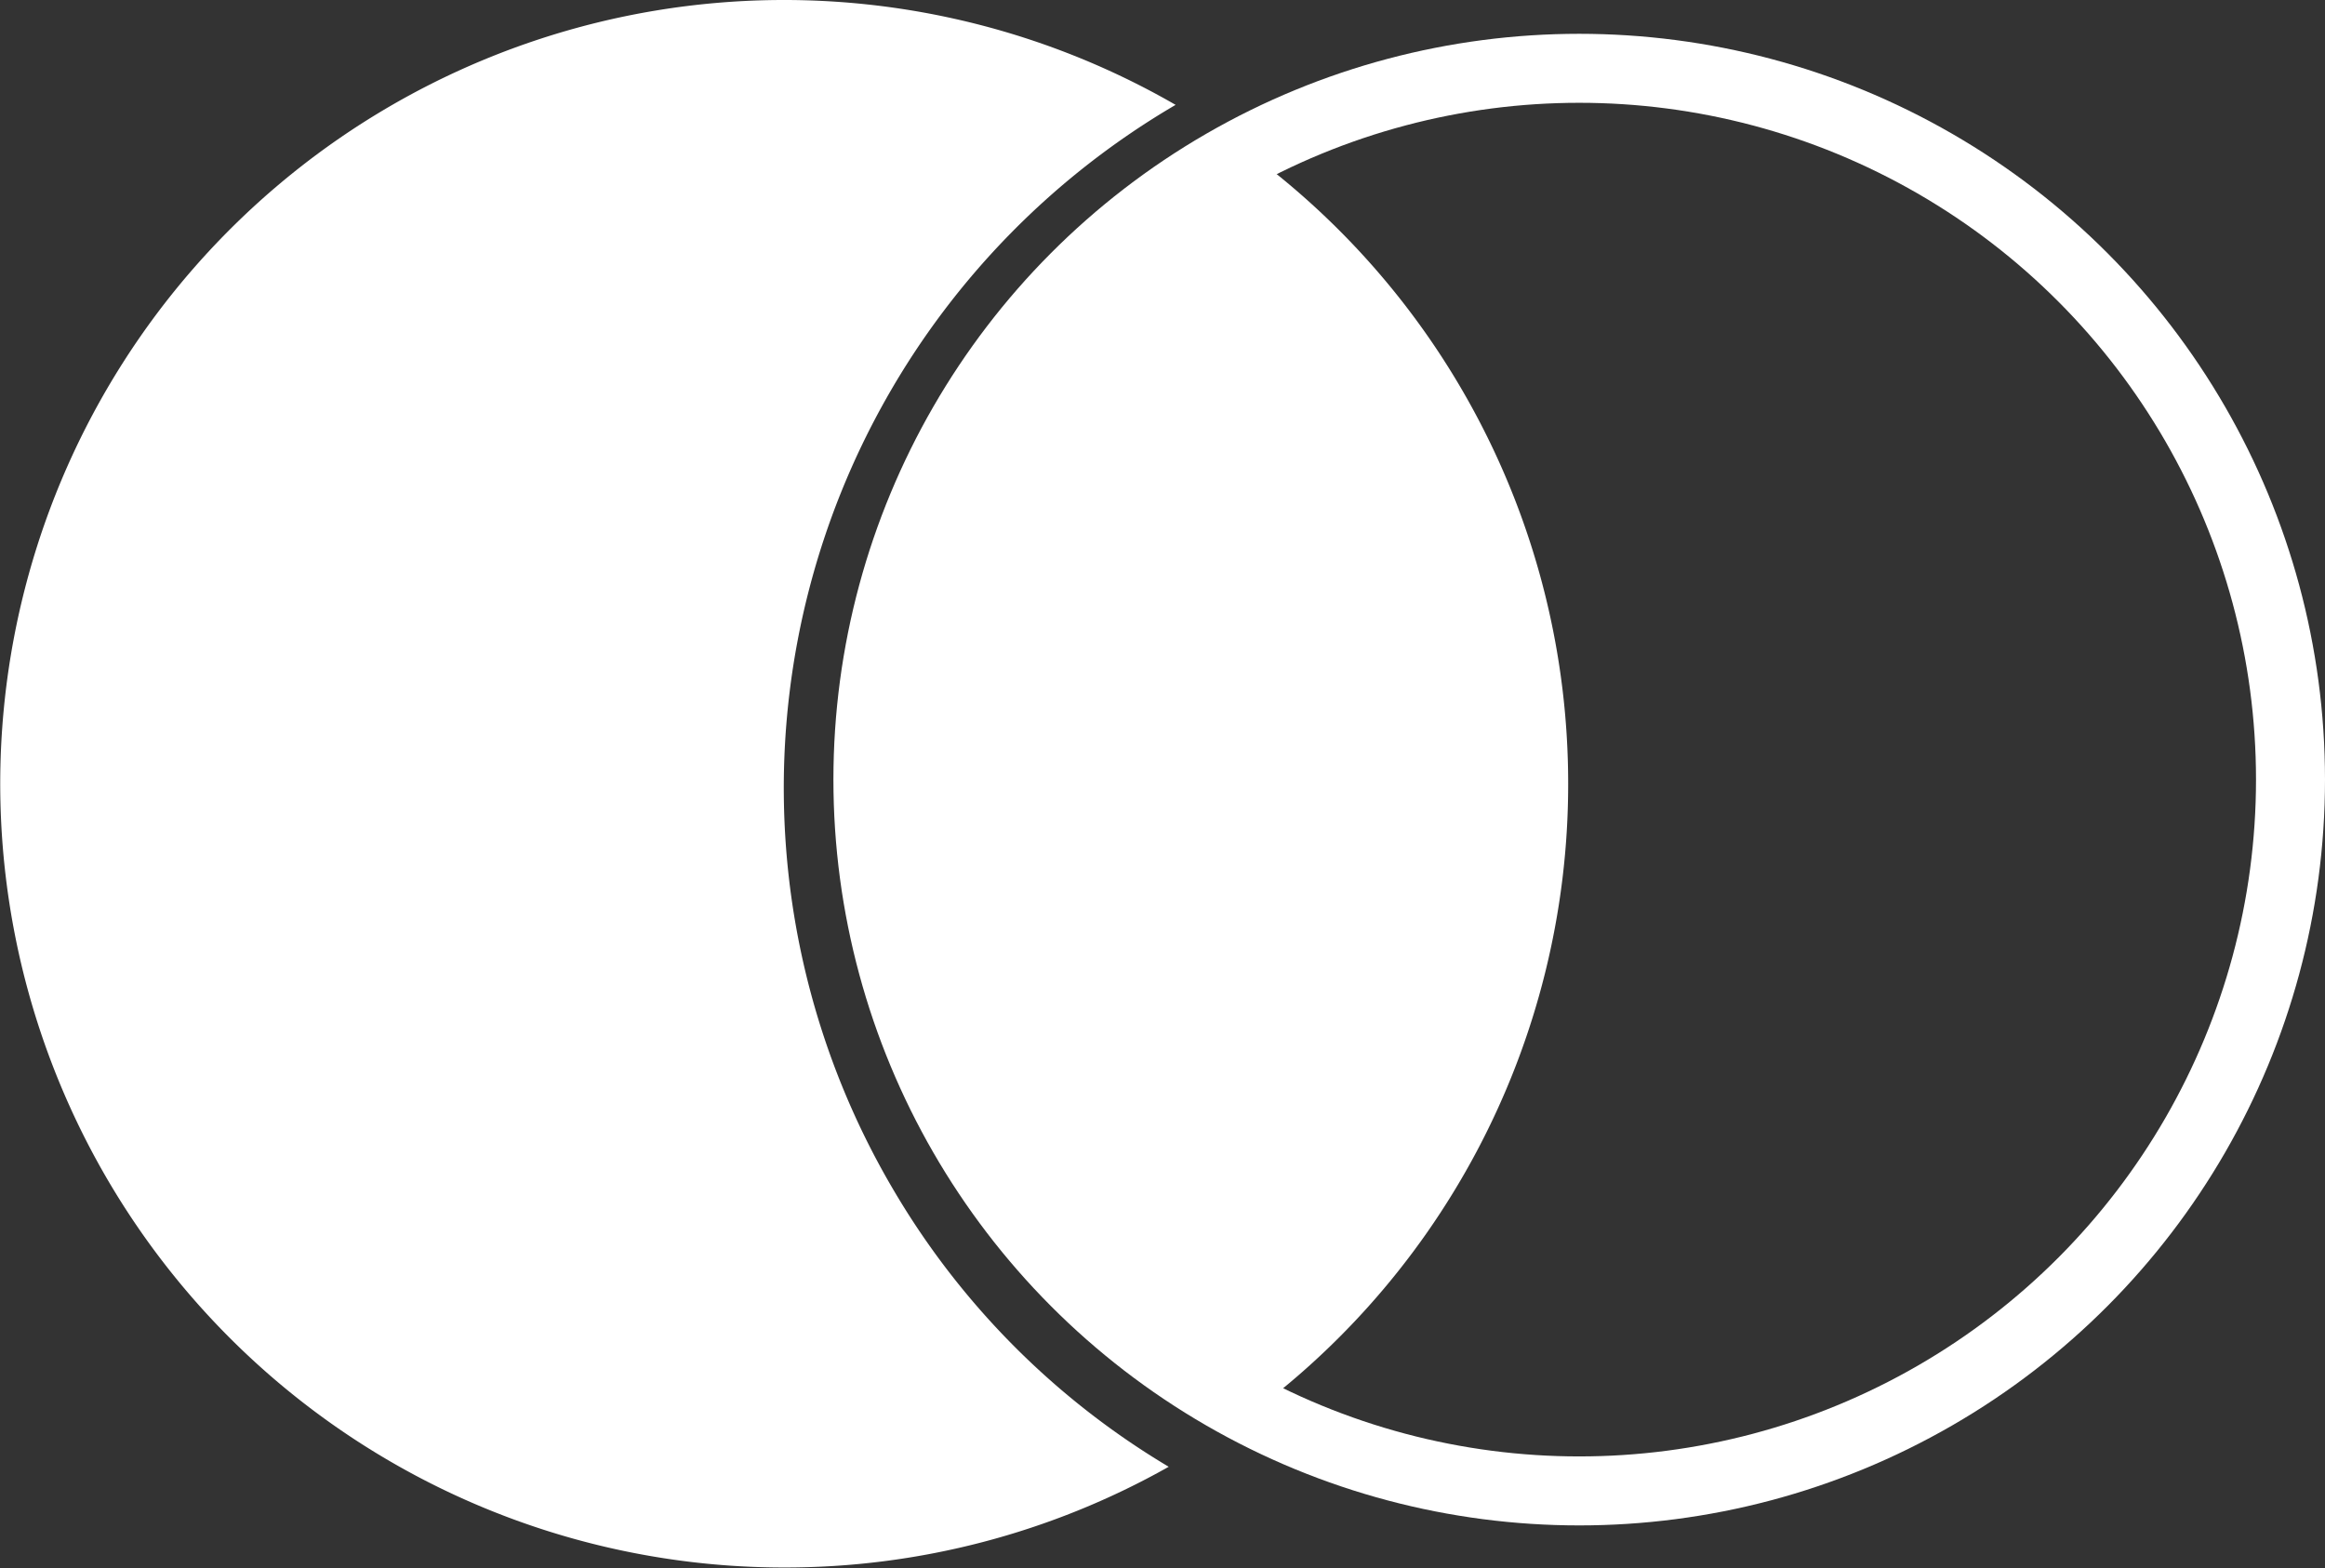 <?xml version="1.0" encoding="UTF-8"?> <svg xmlns="http://www.w3.org/2000/svg" id="Calque_1" data-name="Calque 1" width="337" height="227.3" viewBox="0 0 337 227.3"><rect x="0" y="0" width="337" height="227.3" fill="#333333" stroke="none"/><defs><style> .cls-1 { fill: none; stroke: #fff; stroke-miterlimit: 10; stroke-width: 10px; } .cls-2 { fill: #fff; } </style></defs><g><circle class="cls-1" cx="228.9" cy="113" r="103.1"></circle><g><path class="cls-2" d="M266.3,125a113.4,113.4,0,0,0-49-93.4,26.9,26.9,0,0,0-2.9,1.6A106.1,106.1,0,0,0,175,72.5a106.7,106.7,0,0,0,40.7,146.3l.6.3A113.4,113.4,0,0,0,266.3,125Z" transform="translate(-39 -11.4)"></path><path class="cls-2" d="M168.7,184.2A114.7,114.7,0,0,1,209.4,26.6a113.6,113.6,0,1,0-56.8,212A113.2,113.2,0,0,0,208.4,224,113.8,113.8,0,0,1,168.7,184.2Z" transform="translate(-39 -11.4)"></path></g></g></svg> 